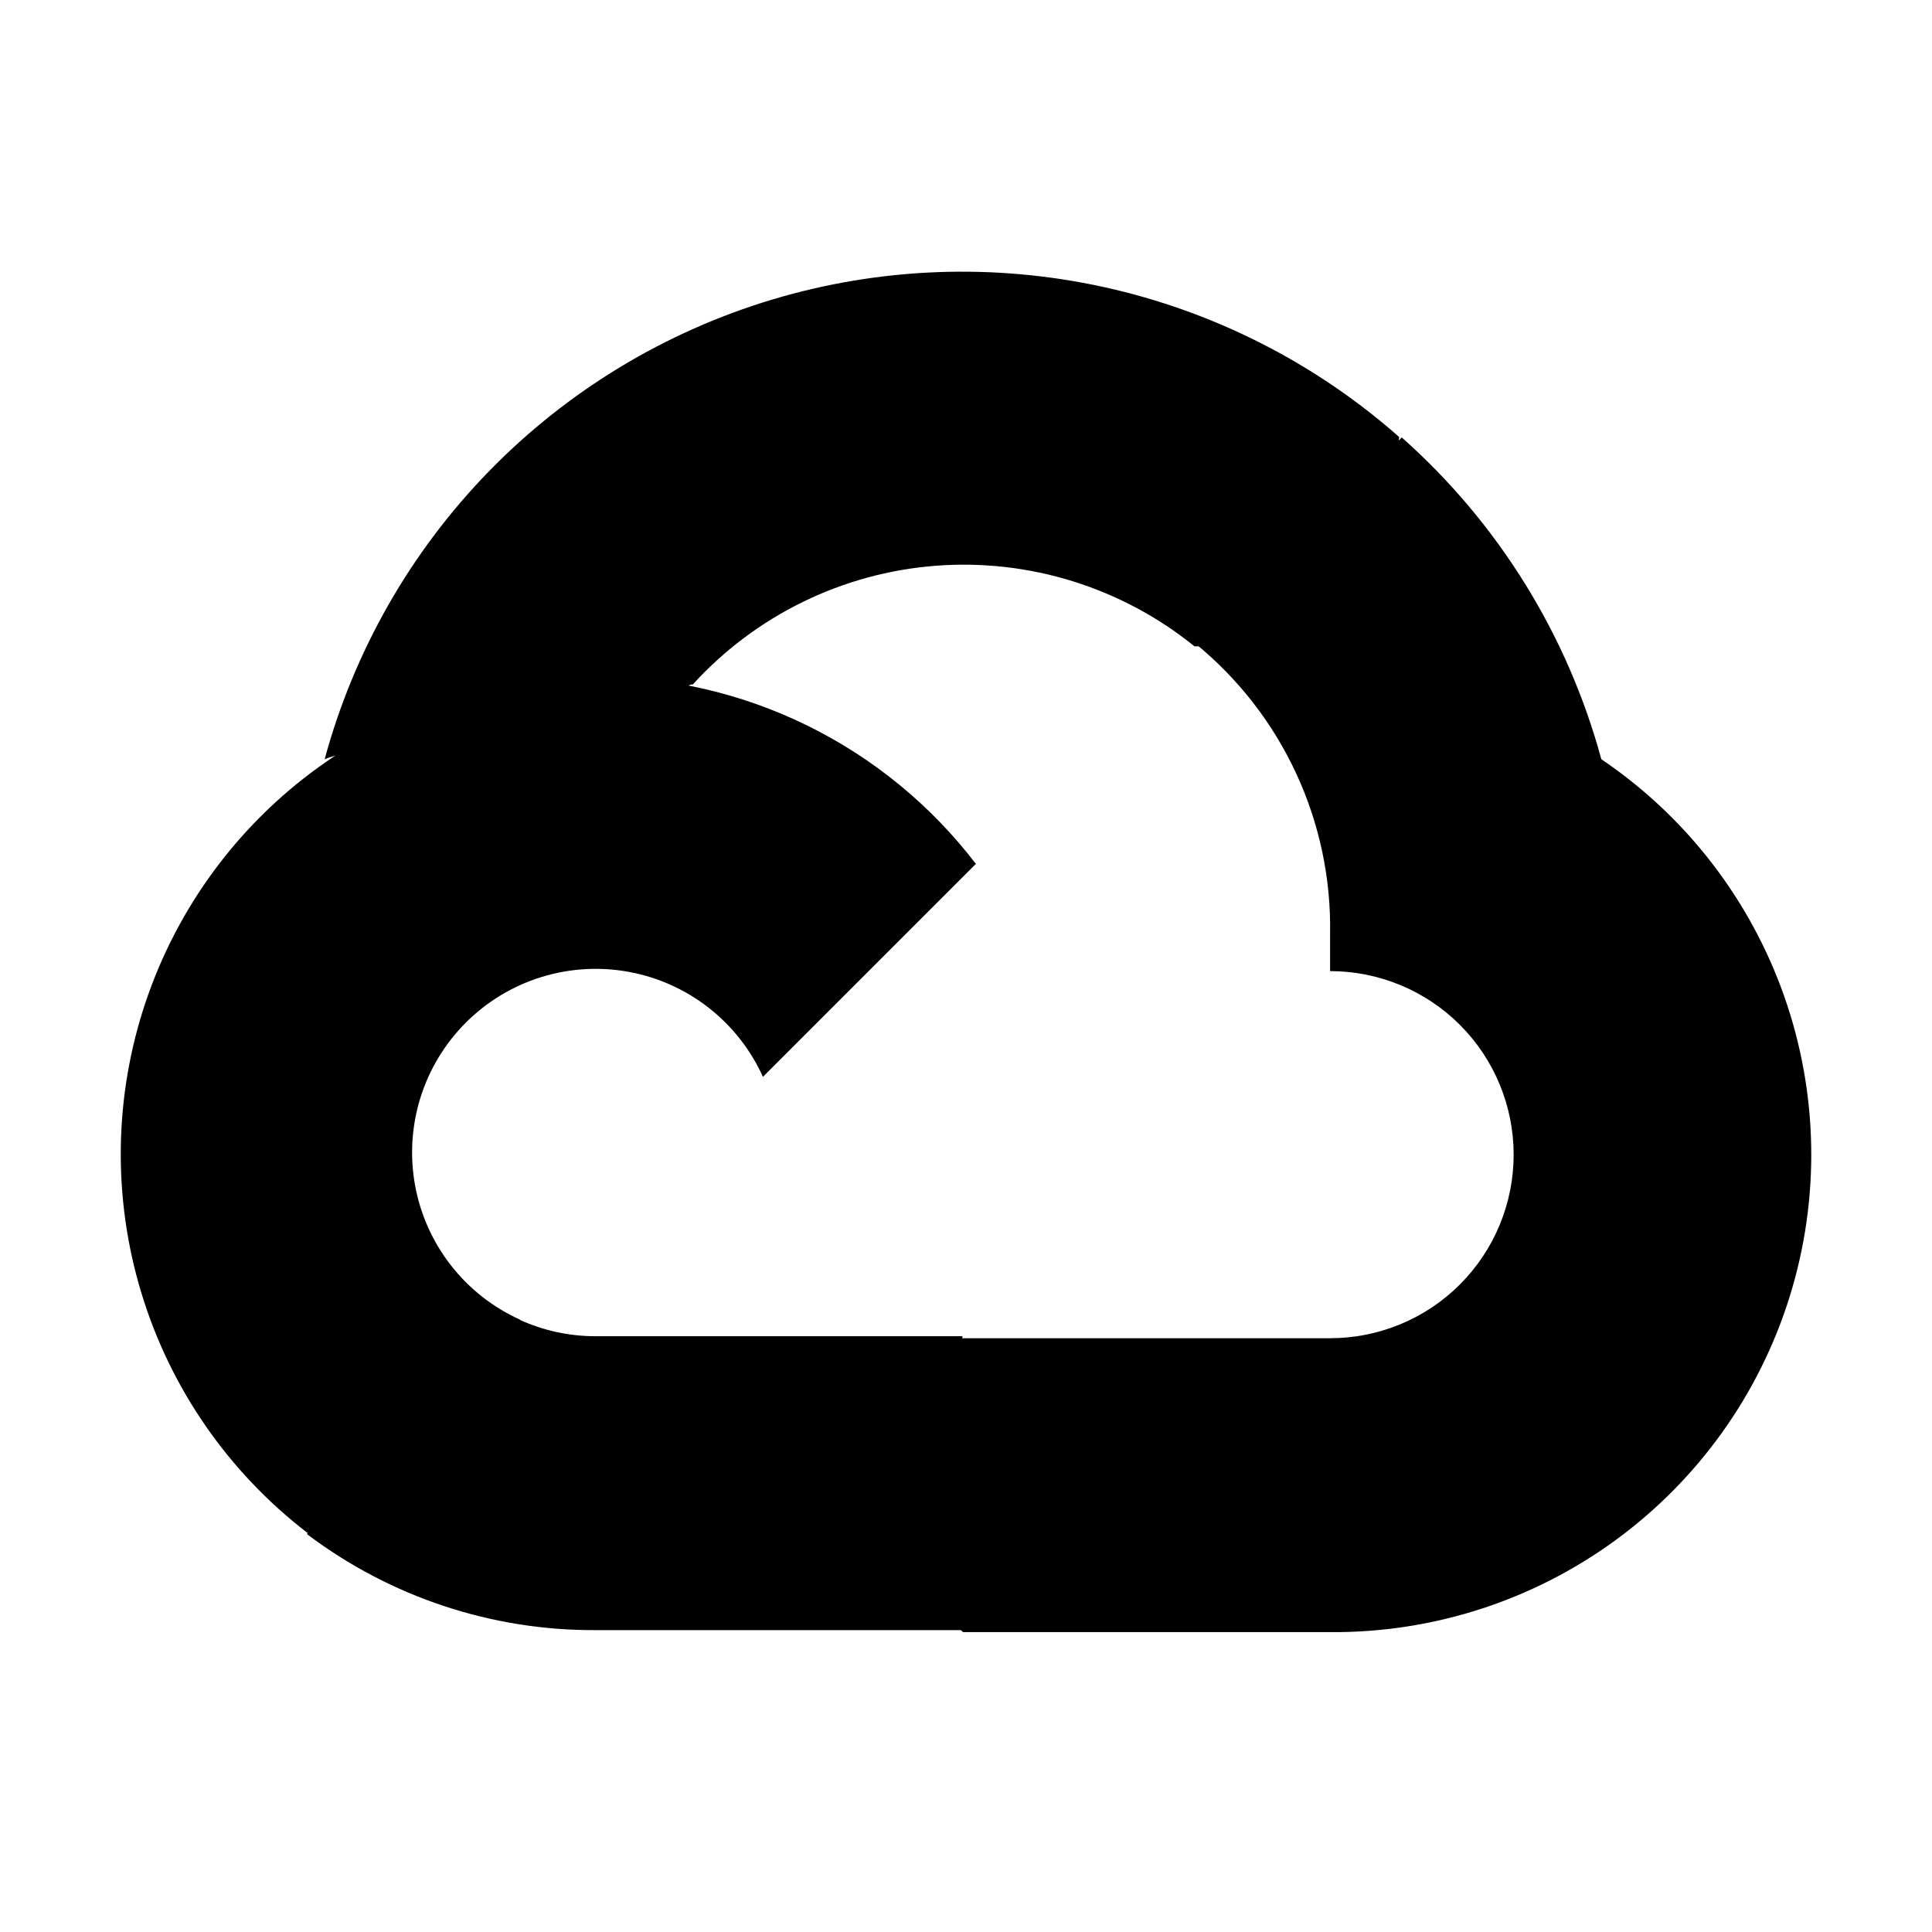 <svg width="56" height="56" viewBox="0 0 56 56" fill="none" xmlns="http://www.w3.org/2000/svg">
<path d="M34.592 18.734H36.087L40.346 14.475L40.555 12.666C38.115 10.513 35.166 9.017 31.988 8.319C28.808 7.622 25.504 7.747 22.387 8.682C19.27 9.617 16.442 11.331 14.171 13.662C11.901 15.994 10.262 18.866 9.41 22.007C9.884 21.812 10.41 21.781 10.904 21.917L19.423 20.512C19.423 20.512 19.856 19.795 20.081 19.84C21.906 17.835 24.428 16.604 27.132 16.398C29.835 16.193 32.515 17.029 34.622 18.734H34.592Z" fill="black"/>
<path d="M46.415 22.006C45.436 18.4 43.425 15.159 40.631 12.68L34.653 18.658C35.899 19.676 36.897 20.963 37.573 22.424C38.249 23.884 38.584 25.478 38.553 27.087V28.148C39.252 28.148 39.944 28.286 40.59 28.553C41.235 28.82 41.822 29.212 42.316 29.706C42.81 30.2 43.202 30.787 43.469 31.432C43.736 32.078 43.874 32.77 43.874 33.468C43.874 34.167 43.736 34.859 43.469 35.505C43.202 36.15 42.81 36.736 42.316 37.231C41.822 37.725 41.235 38.117 40.59 38.384C39.944 38.651 39.252 38.789 38.553 38.789H27.913L26.852 39.865V46.247L27.913 47.308H38.553C41.525 47.331 44.425 46.397 46.825 44.644C49.224 42.891 50.996 40.413 51.877 37.575C52.759 34.737 52.704 31.691 51.72 28.887C50.736 26.083 48.876 23.67 46.415 22.006Z" fill="black"/>
<path d="M17.256 47.25H27.897V38.731H17.256C16.498 38.731 15.749 38.568 15.059 38.253L13.565 38.716L9.276 42.975L8.902 44.47C11.307 46.286 14.242 47.263 17.256 47.25Z" fill="black"/>
<path d="M17.256 19.615C14.373 19.632 11.568 20.55 9.231 22.239C6.894 23.928 5.144 26.305 4.224 29.037C3.304 31.77 3.26 34.721 4.099 37.48C4.937 40.239 6.617 42.666 8.902 44.424L15.075 38.252C14.29 37.897 13.603 37.358 13.073 36.68C12.543 36.002 12.186 35.205 12.031 34.358C11.877 33.511 11.93 32.64 12.186 31.818C12.443 30.997 12.894 30.25 13.503 29.641C14.112 29.032 14.859 28.58 15.68 28.324C16.502 28.068 17.374 28.014 18.22 28.169C19.067 28.323 19.864 28.681 20.542 29.211C21.22 29.741 21.759 30.428 22.114 31.212L28.286 25.04C26.991 23.346 25.321 21.976 23.407 21.034C21.494 20.093 19.389 19.607 17.256 19.615Z" fill="black"/>
</svg>